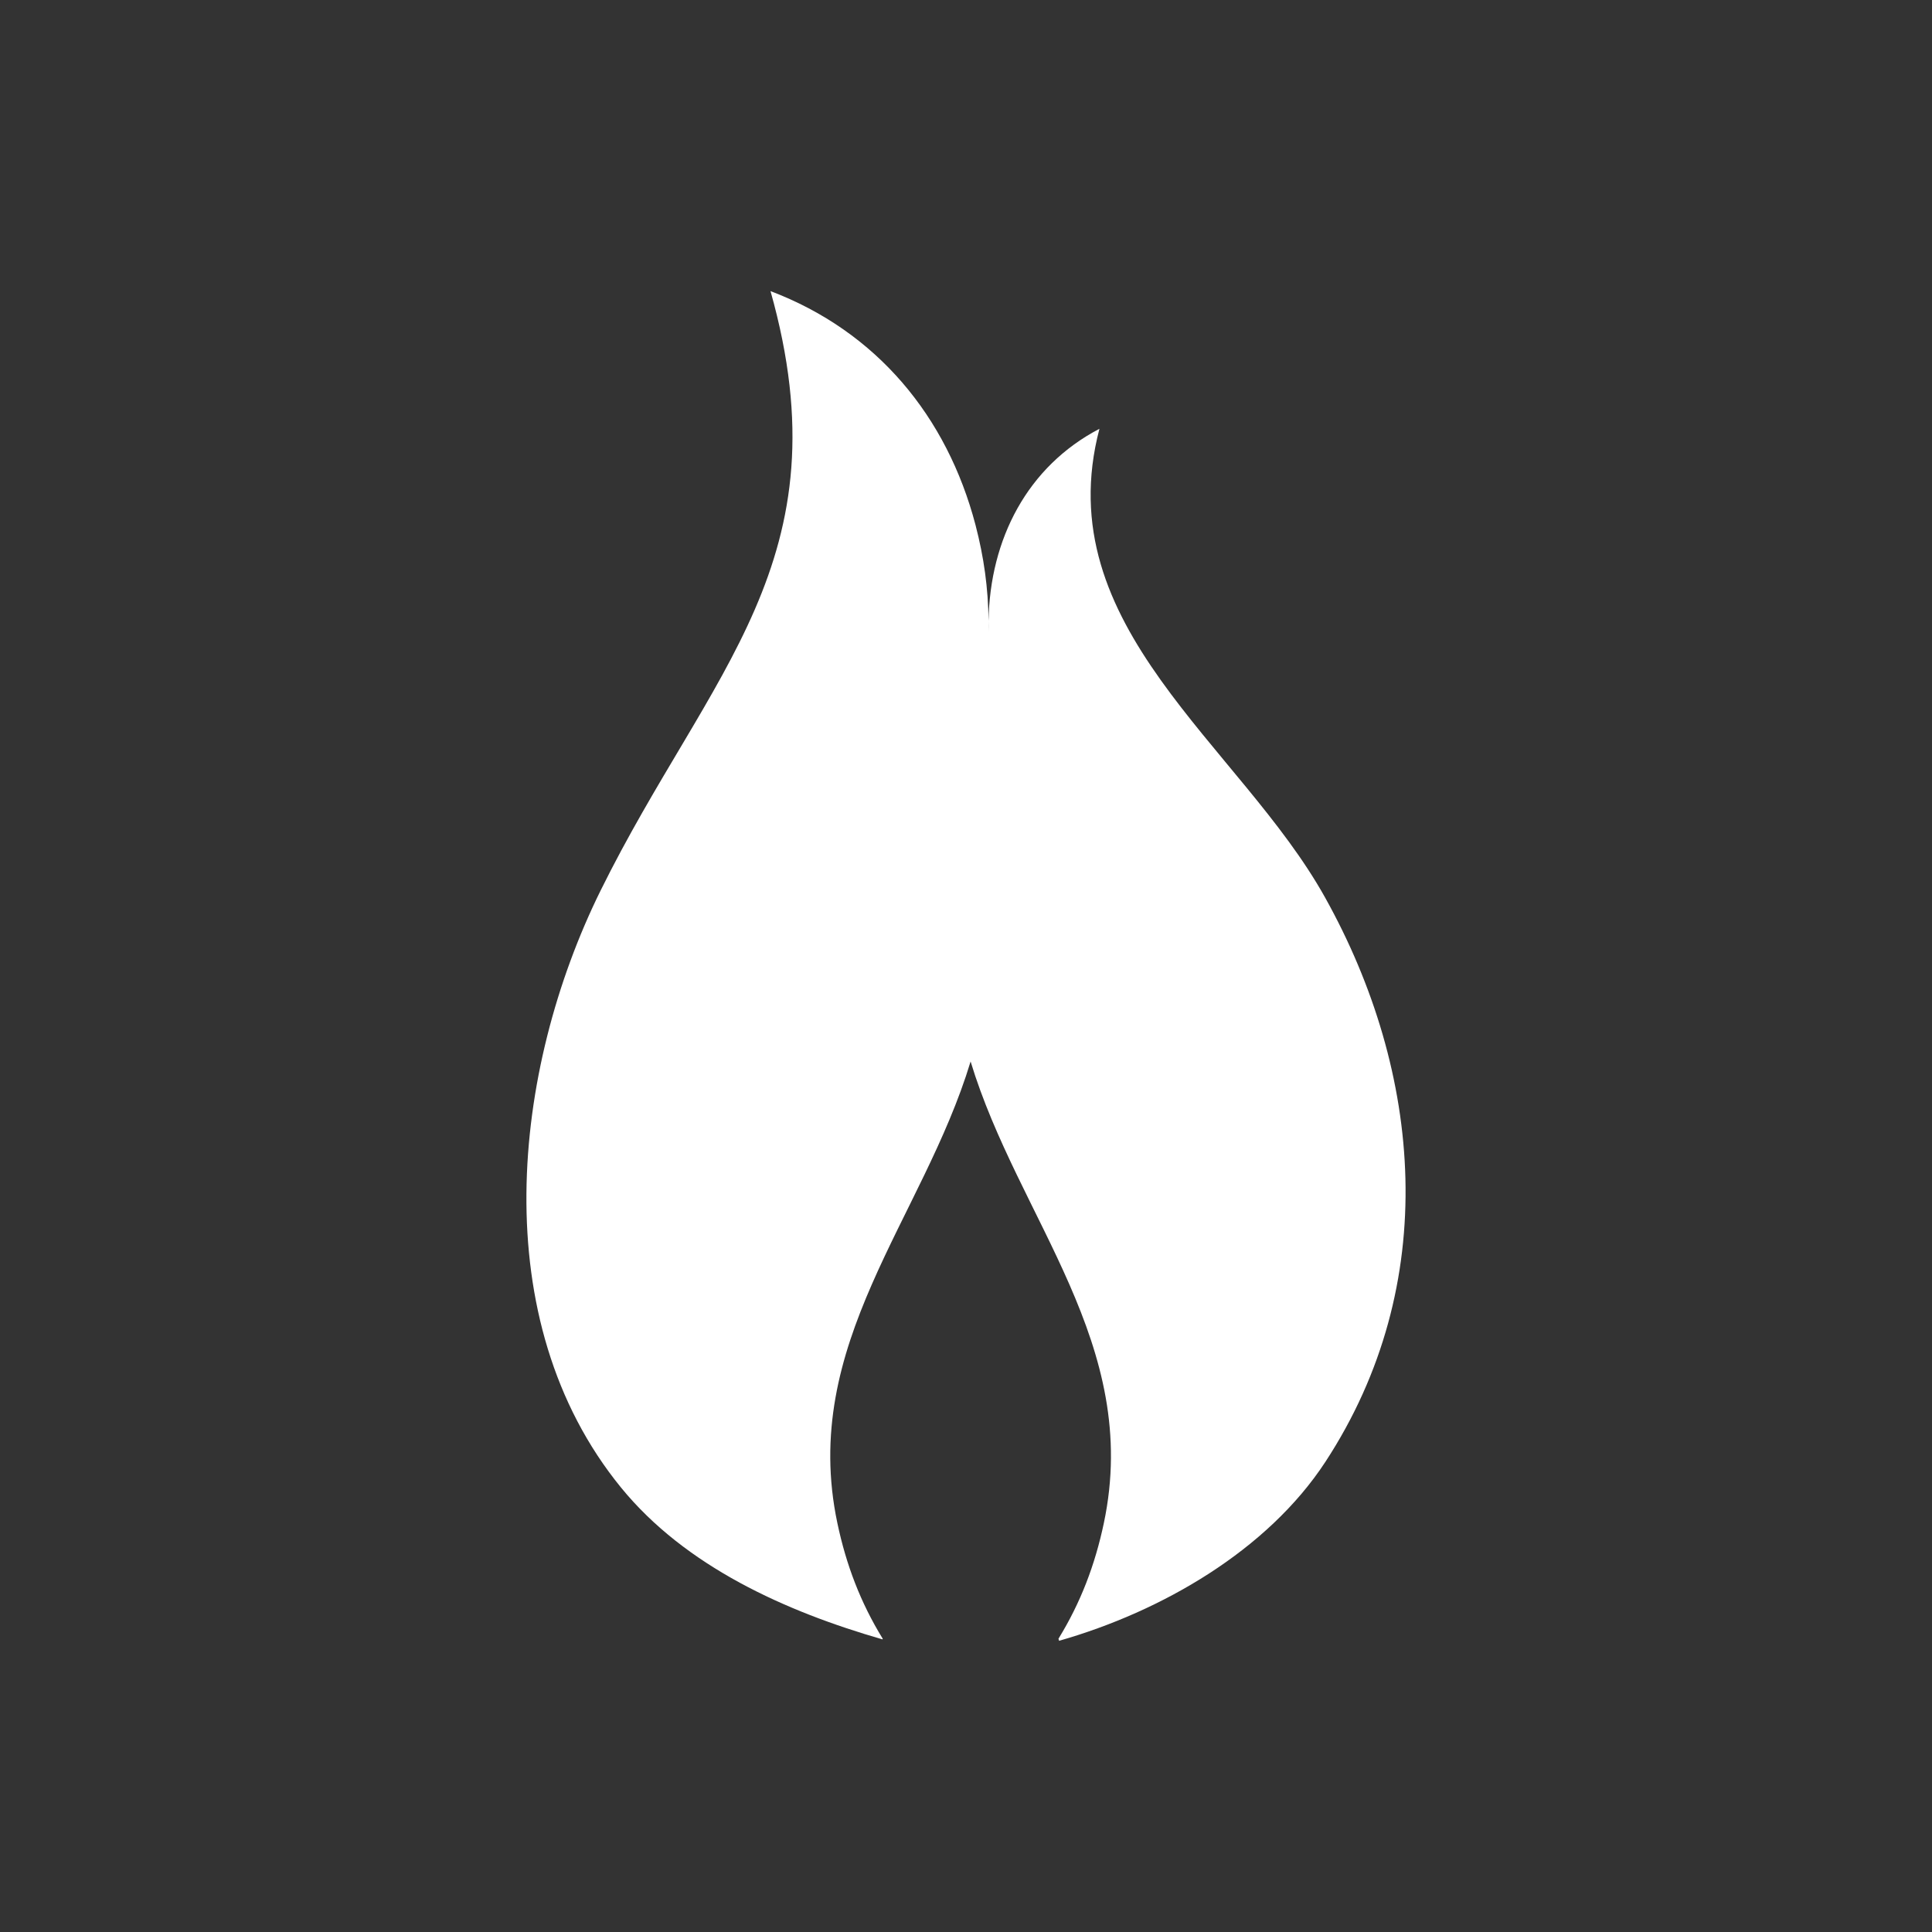 <?xml version="1.0" encoding="utf-8"?>
<!-- Generator: Adobe Illustrator 15.0.0, SVG Export Plug-In . SVG Version: 6.00 Build 0)  -->
<!DOCTYPE svg PUBLIC "-//W3C//DTD SVG 1.1//EN" "http://www.w3.org/Graphics/SVG/1.1/DTD/svg11.dtd">
<svg version="1.1" id="Layer_1" xmlns="http://www.w3.org/2000/svg" xmlns:xlink="http://www.w3.org/1999/xlink" x="0px" y="0px"
	 width="94px" height="94px" viewBox="0 0 94 94" enable-background="new 0 0 94 94" xml:space="preserve">
<rect x="0" y="0" width="94" height="94" fill="#333333" stroke="none"/>
<g>
	<path fill="#FFFFFF" d="M47.224,51.646c-2.328,7.684-8.324,13.744-6.482,22.461c0.428,2.029,1.127,3.869,2.207,5.625l-0.01,0.031
		c-4.703-1.354-9.586-3.539-12.727-7.391c-6.635-8.145-5.297-20.316-0.994-29.036c5.289-10.707,11.971-16.051,8.271-29.172
		c5.18,1.965,8.588,6.107,9.973,11.375c0.412,1.582,0.617,3.066,0.635,4.672c-0.002,0.172-0.002,0.344,0,0.516
		c0.004-0.172,0.004-0.348,0-0.516c0.066-3.98,1.887-7.514,5.396-9.348c-2.535,9.641,6.824,15.355,10.975,22.799
		c4.75,8.514,5.676,18.811,0.016,27.467c-2.811,4.293-7.936,7.27-12.955,8.703l-0.029-0.102c1.08-1.756,1.779-3.596,2.207-5.625
		C55.548,65.391,49.552,59.33,47.224,51.646"/>
</g>
</svg>
